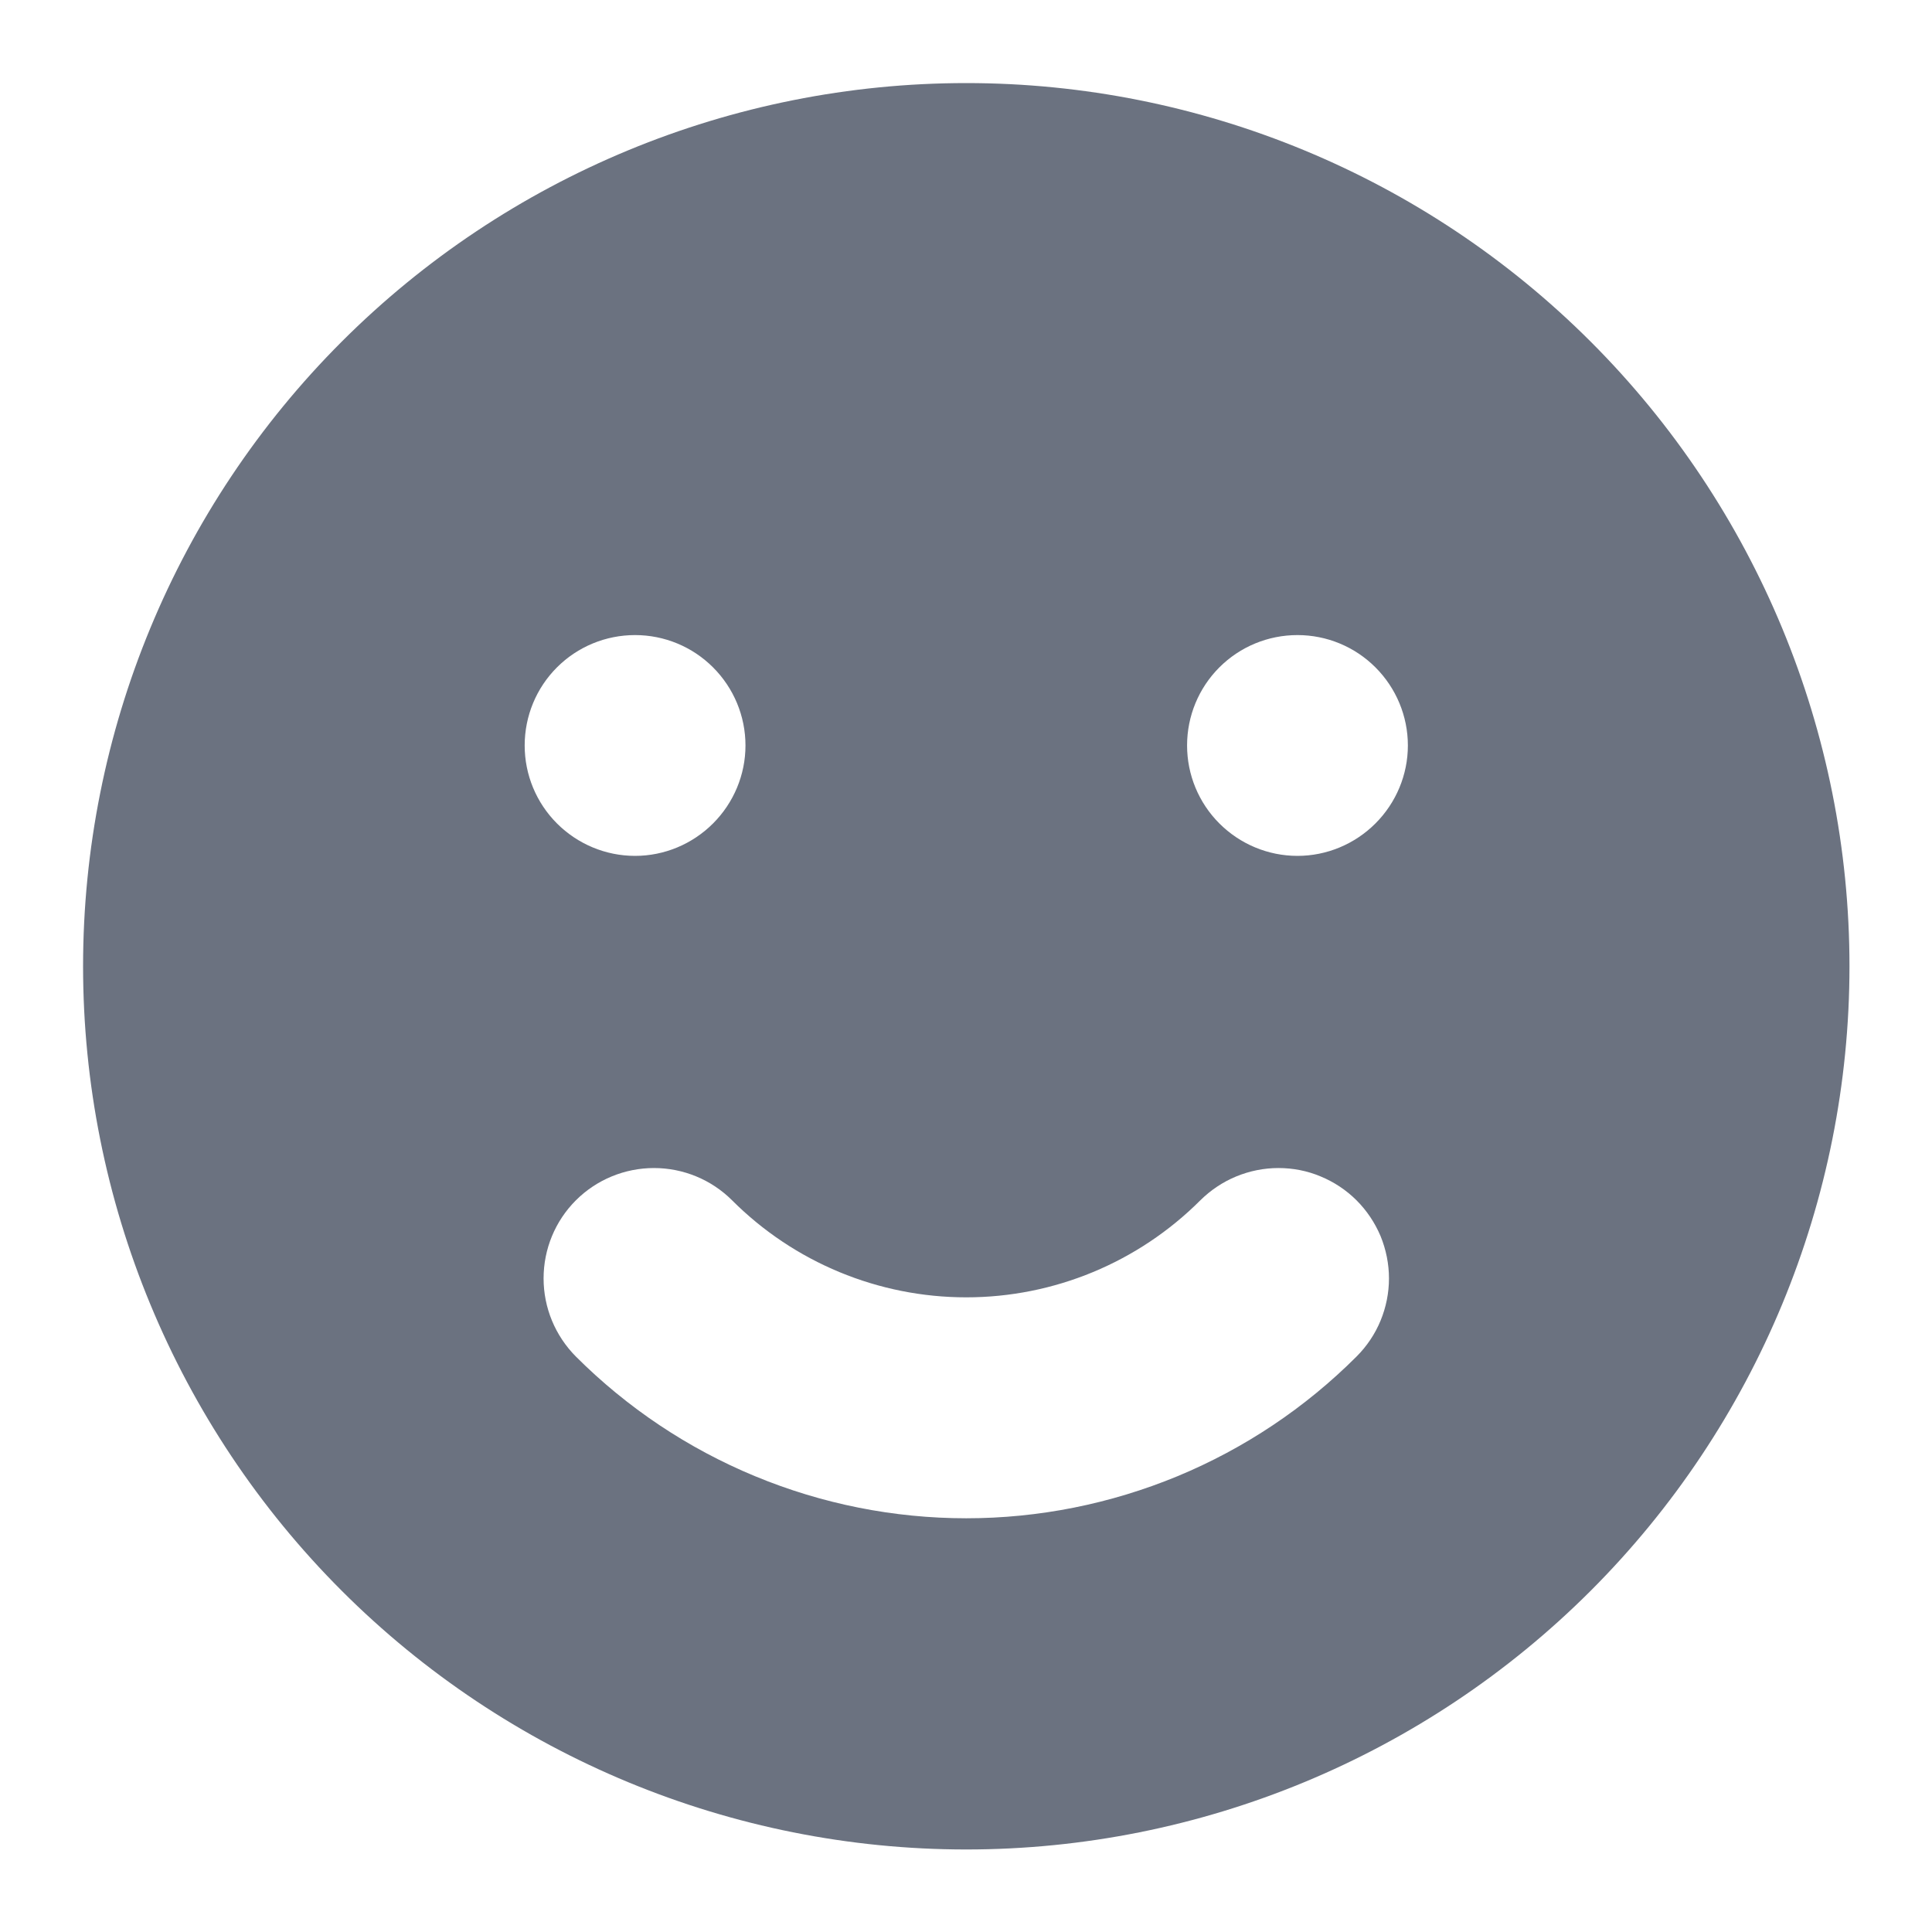 <svg width="14" height="14" viewBox="0 0 14 14" fill="none" xmlns="http://www.w3.org/2000/svg">
<path fill-rule="evenodd" clip-rule="evenodd" d="M7.002 13.402C8.699 13.402 10.327 12.727 11.527 11.527C12.727 10.327 13.402 8.699 13.402 7.002C13.402 5.304 12.727 3.676 11.527 2.476C10.327 1.276 8.699 0.602 7.002 0.602C5.304 0.602 3.676 1.276 2.476 2.476C1.276 3.676 0.602 5.304 0.602 7.002C0.602 8.699 1.276 10.327 2.476 11.527C3.676 12.727 5.304 13.402 7.002 13.402V13.402ZM4.602 6.202C4.814 6.202 5.017 6.117 5.167 5.967C5.317 5.817 5.402 5.614 5.402 5.402C5.402 5.189 5.317 4.986 5.167 4.836C5.017 4.686 4.814 4.602 4.602 4.602C4.389 4.602 4.186 4.686 4.036 4.836C3.886 4.986 3.802 5.189 3.802 5.402C3.802 5.614 3.886 5.817 4.036 5.967C4.186 6.117 4.389 6.202 4.602 6.202ZM10.202 5.402C10.202 5.614 10.117 5.817 9.967 5.967C9.817 6.117 9.614 6.202 9.402 6.202C9.189 6.202 8.986 6.117 8.836 5.967C8.686 5.817 8.602 5.614 8.602 5.402C8.602 5.189 8.686 4.986 8.836 4.836C8.986 4.686 9.189 4.602 9.402 4.602C9.614 4.602 9.817 4.686 9.967 4.836C10.117 4.986 10.202 5.189 10.202 5.402ZM9.83 9.83C9.905 9.755 9.964 9.667 10.004 9.57C10.044 9.473 10.065 9.369 10.065 9.264C10.065 9.159 10.044 9.055 10.004 8.957C9.963 8.86 9.904 8.772 9.83 8.698C9.756 8.624 9.667 8.565 9.57 8.525C9.473 8.484 9.369 8.464 9.264 8.464C9.159 8.464 9.055 8.485 8.958 8.525C8.861 8.565 8.773 8.624 8.698 8.698C8.248 9.148 7.638 9.401 7.002 9.401C6.365 9.401 5.755 9.148 5.305 8.698C5.155 8.548 4.951 8.464 4.739 8.464C4.527 8.464 4.323 8.548 4.173 8.698C4.023 8.848 3.939 9.051 3.939 9.264C3.939 9.476 4.023 9.679 4.173 9.83C4.544 10.201 4.985 10.496 5.471 10.697C5.956 10.898 6.476 11.002 7.002 11.002C7.527 11.002 8.047 10.898 8.533 10.697C9.018 10.496 9.459 10.201 9.83 9.83V9.83Z" fill="#6B7280"/>
</svg>

